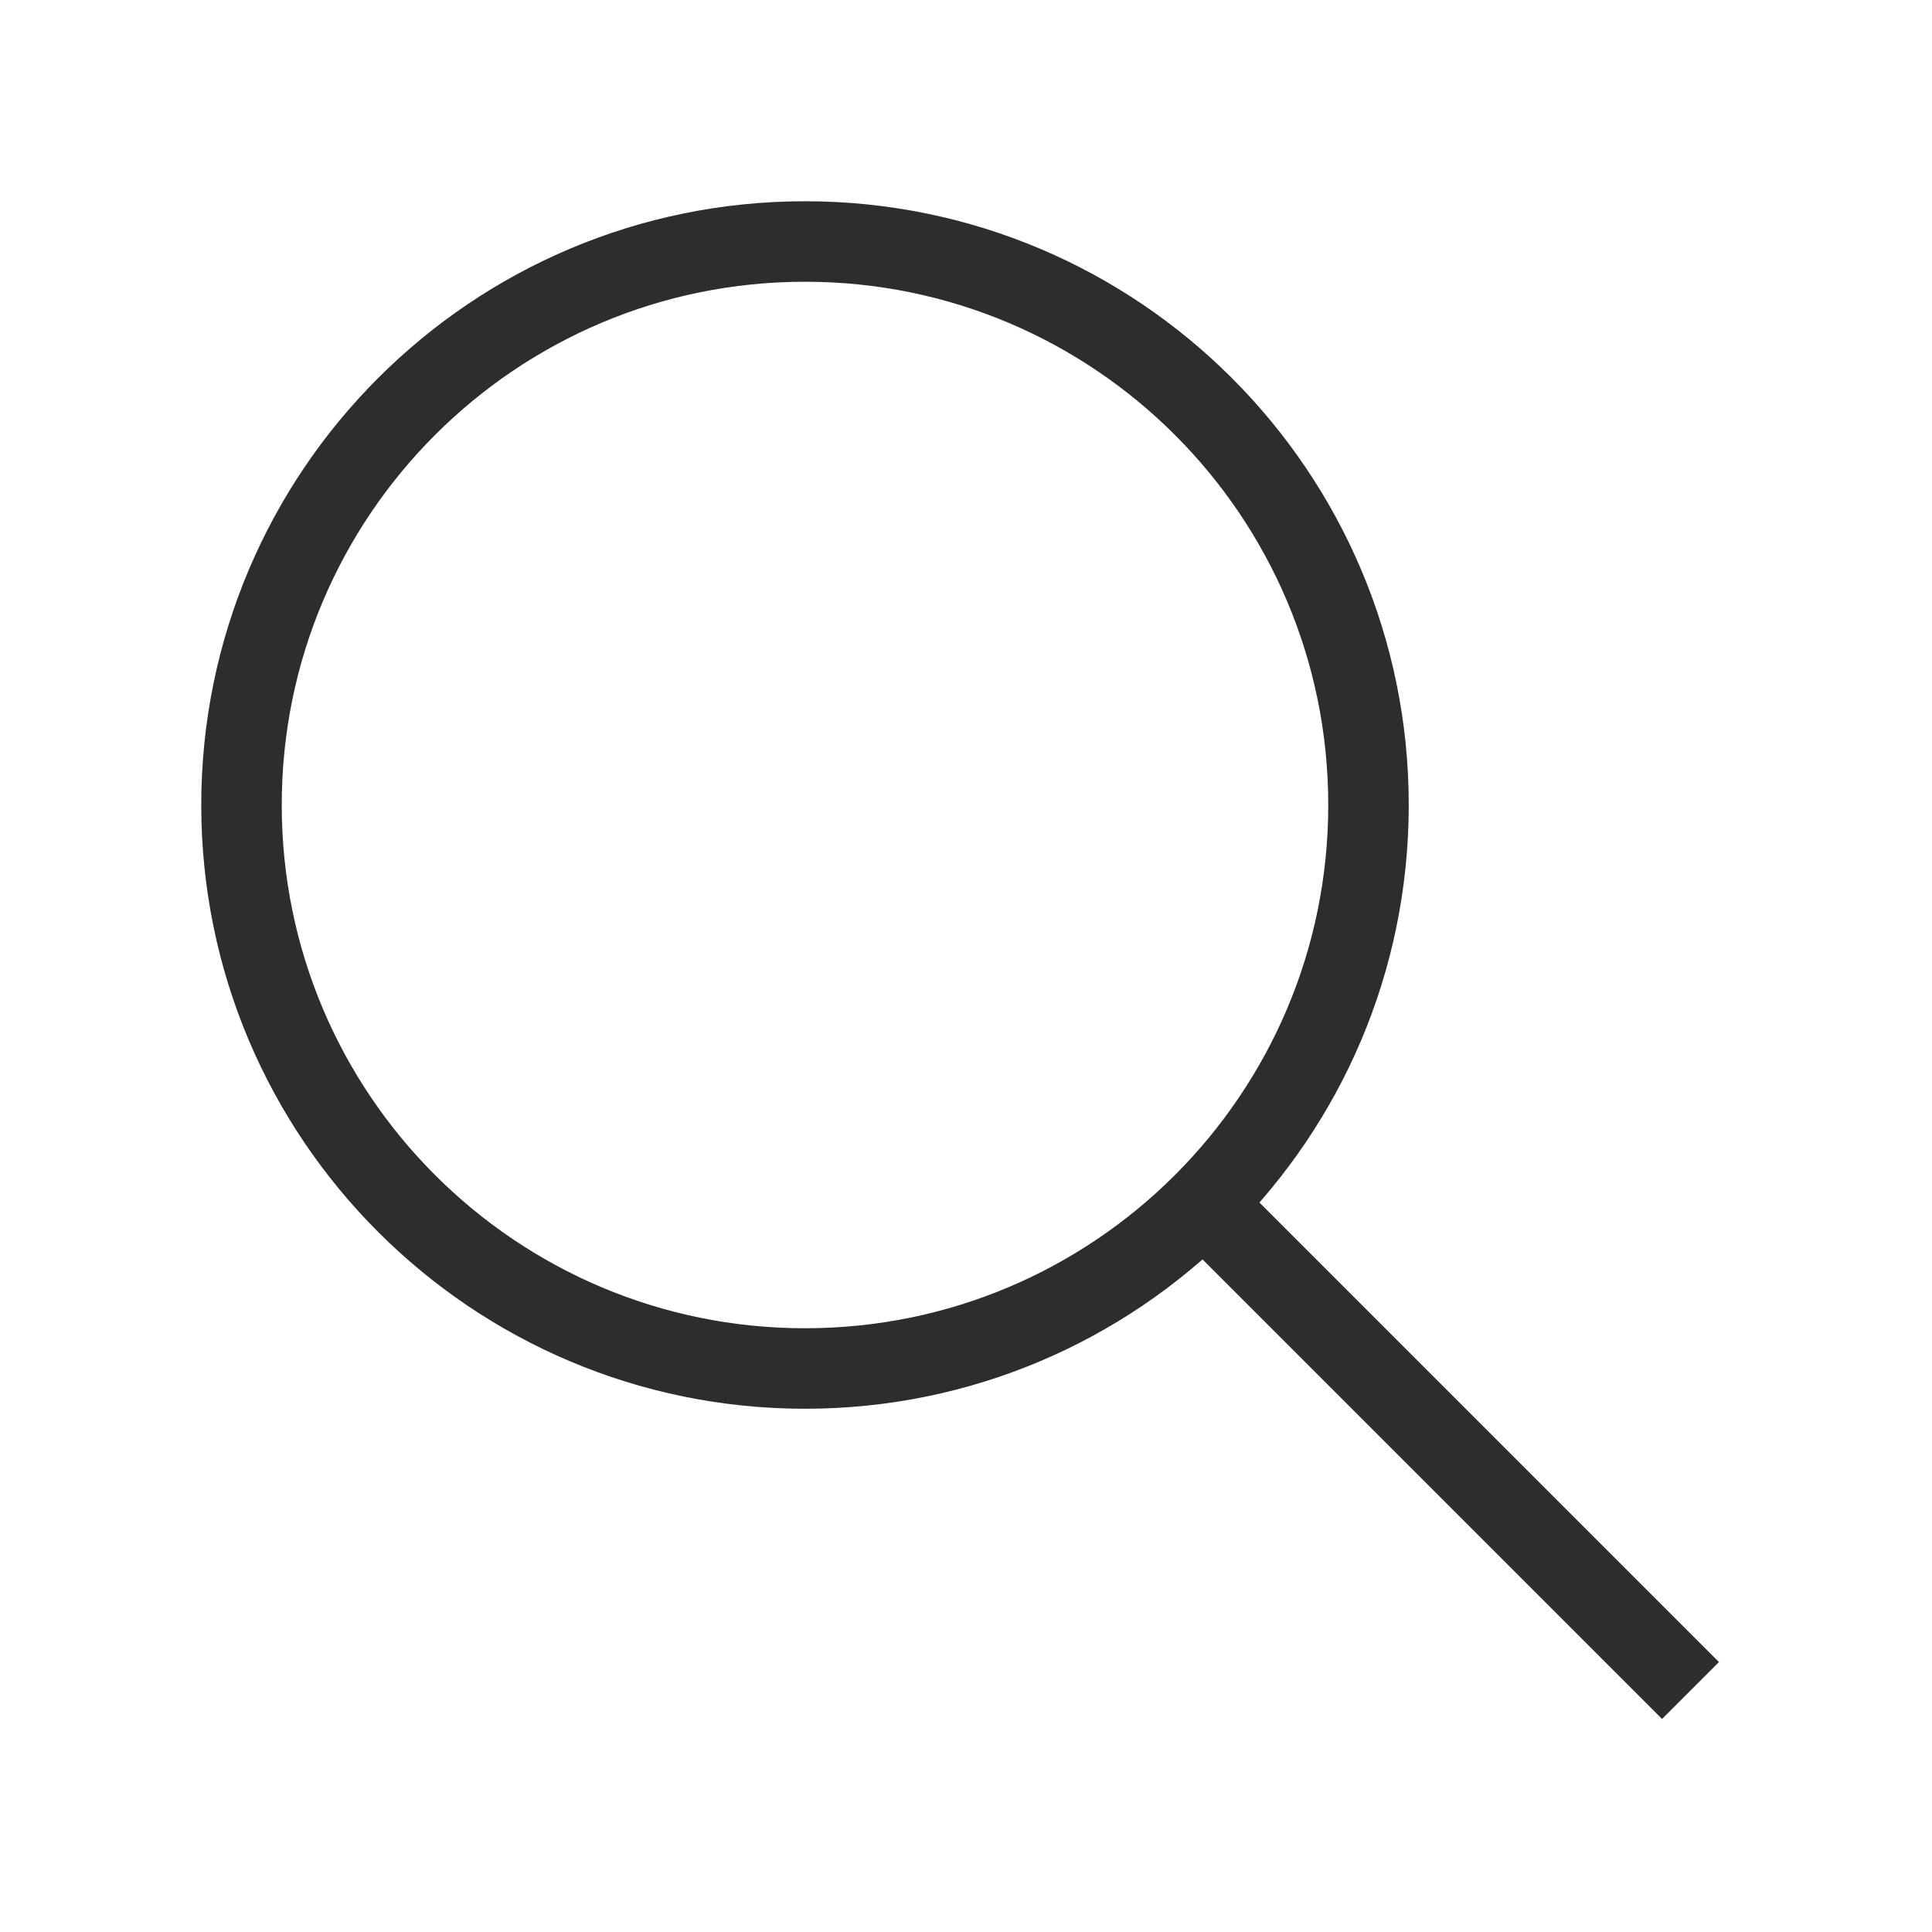 <svg xmlns="http://www.w3.org/2000/svg" width="24" height="24" viewBox="0 0 24 24" fill="none">
	<g clip-path="url(#clip0_1246_8645)">
		<path d="M10 17C13.866 17 17 13.866 17 10C17 6.134 13.866 3 10 3C6.134 3 3 6.134 3 10C3 13.866 6.134 17 10 17Z" stroke="#2D2D2D" strokeWidth="2" strokeLinecap="round" strokeLinejoin="round" />
		<path d="M21 21L15 15" stroke="#2D2D2D" strokeWidth="2" strokeLinecap="round" strokeLinejoin="round" />
	</g>
	<defs>
		<clipPath id="clip0_1246_8645">
			<rect width="24" height="24" fill="white" />
		</clipPath>
	</defs>
</svg>
